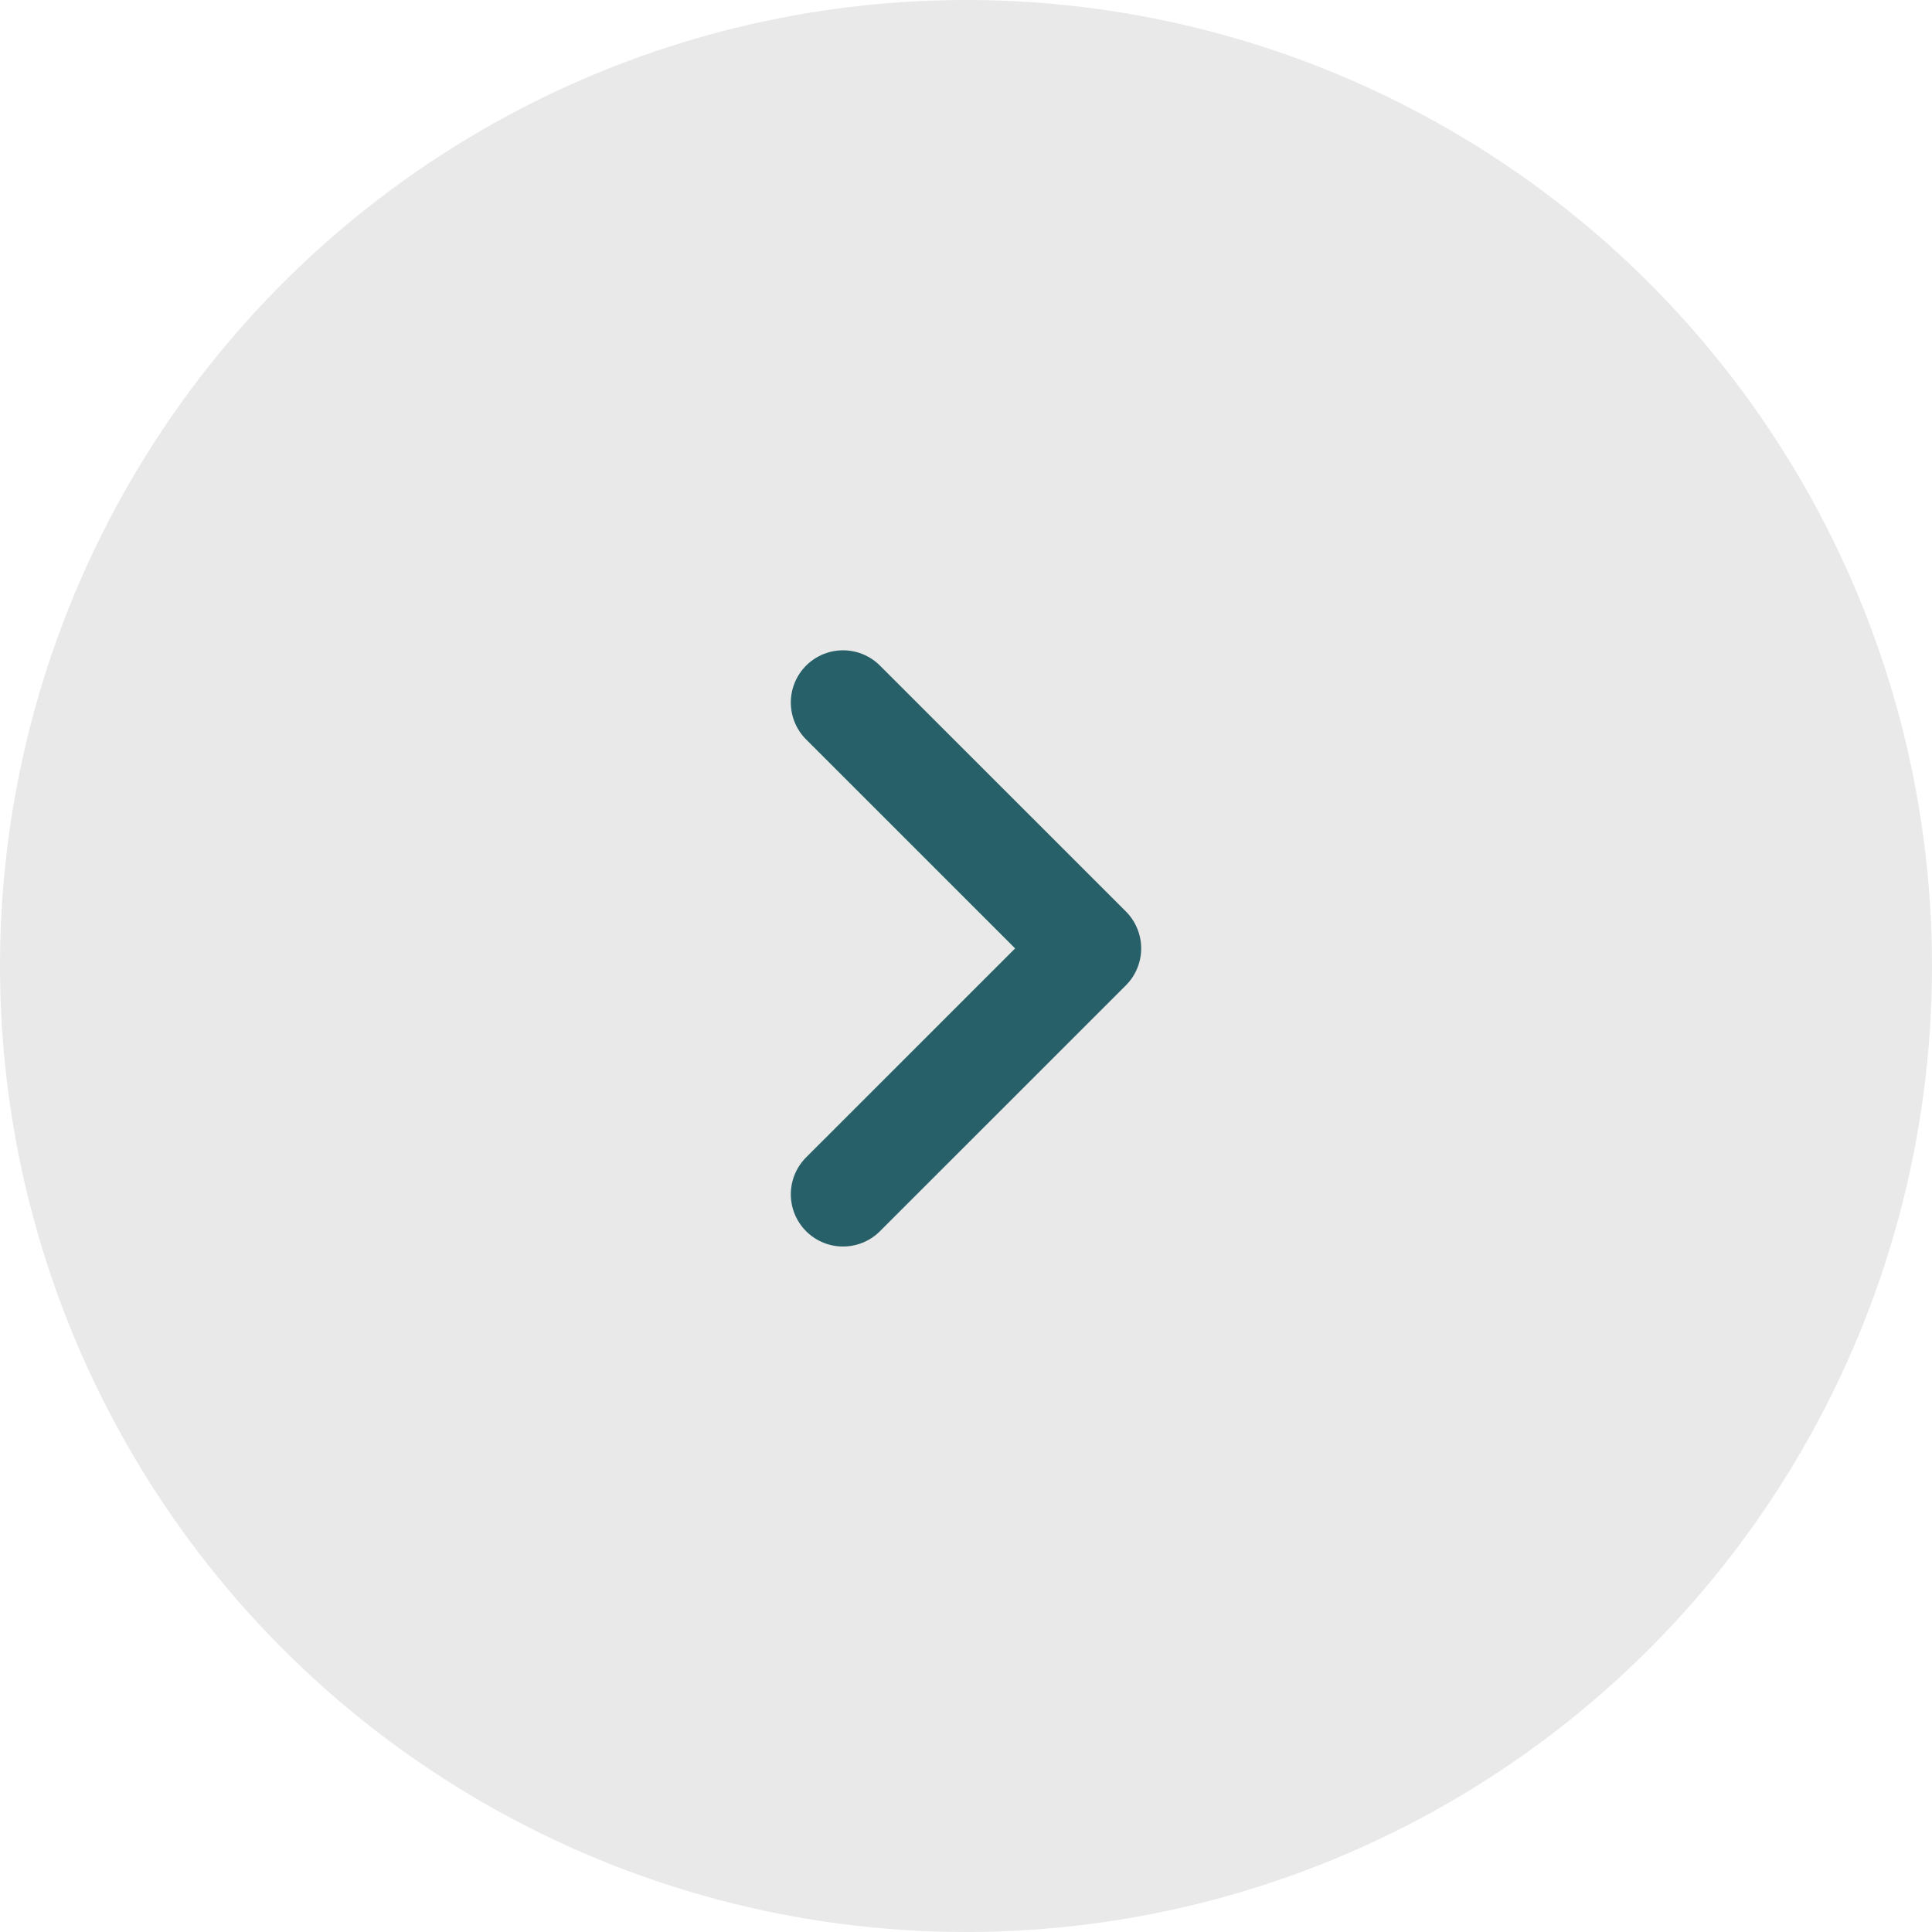 <?xml version="1.0" encoding="UTF-8"?> <svg xmlns="http://www.w3.org/2000/svg" width="37" height="37" viewBox="0 0 37 37" fill="none"> <circle cx="18.5" cy="18.5" r="18.5" fill="#E9E9E9"></circle> <path d="M16.145 13.454L20.855 18.163L16.145 22.872" stroke="#276068" stroke-width="2" stroke-linecap="round" stroke-linejoin="round"></path> </svg> 